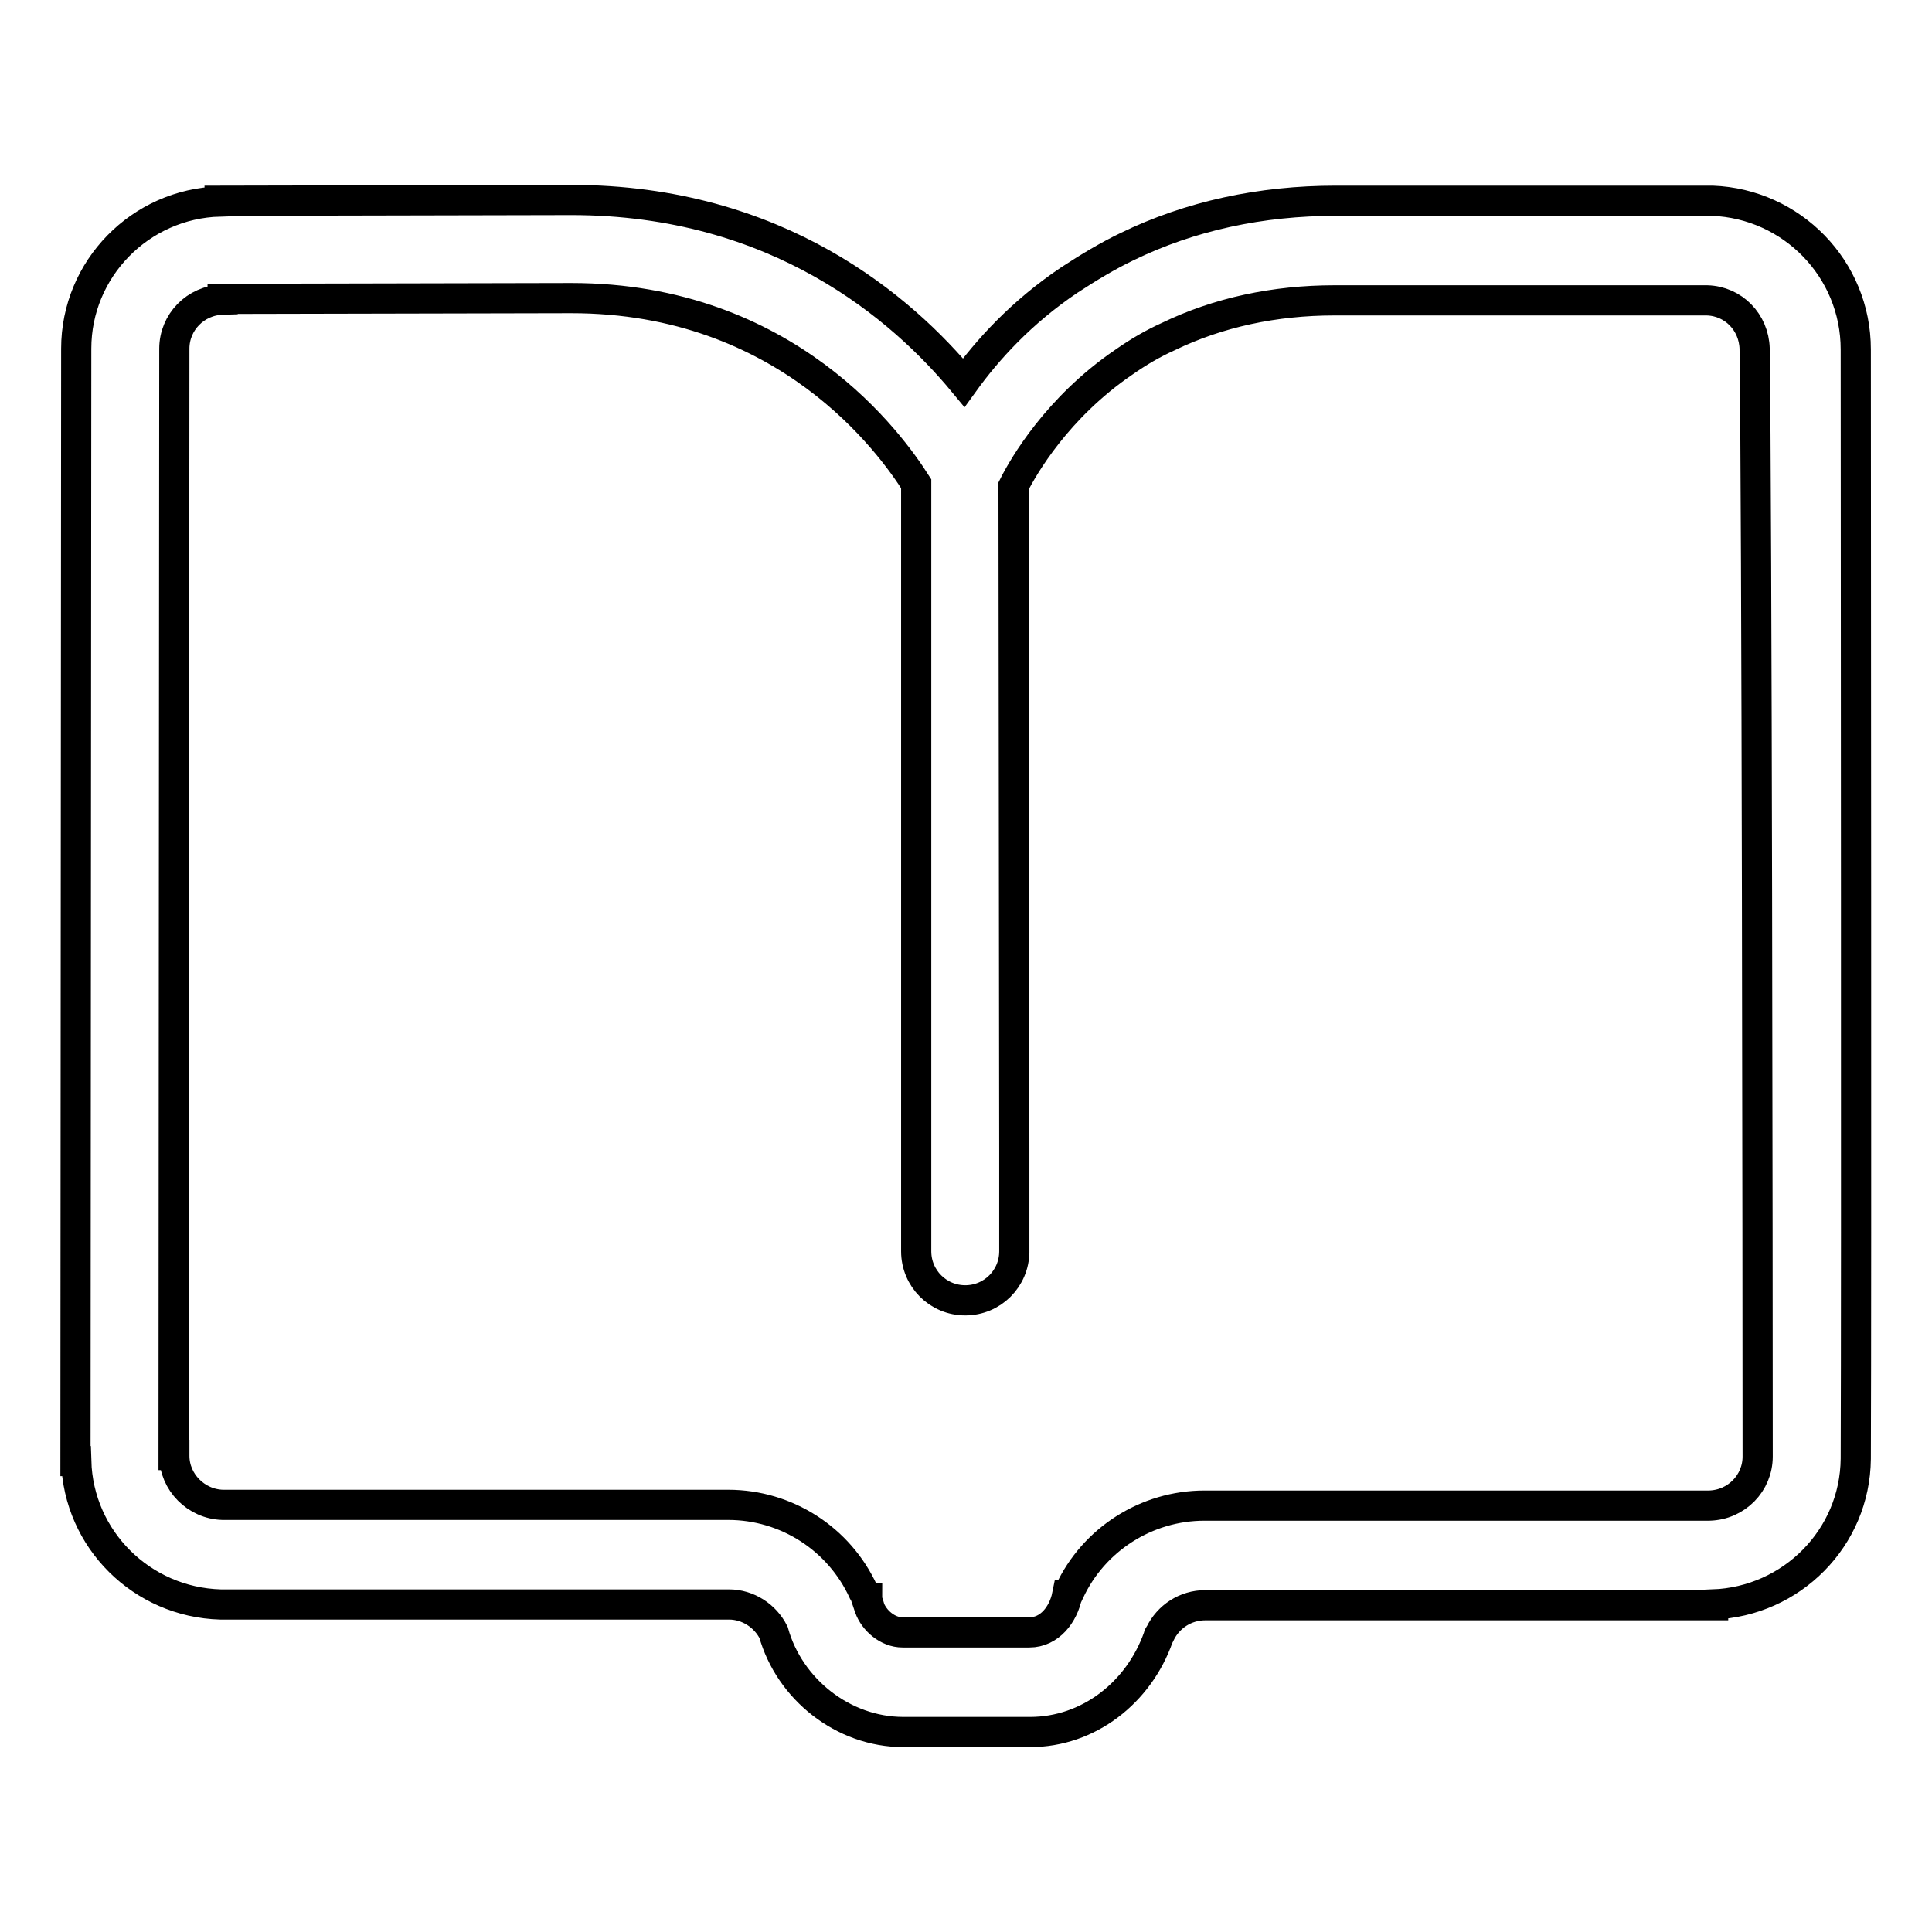<?xml version="1.0" encoding="utf-8"?>
<!-- Svg Vector Icons : http://www.onlinewebfonts.com/icon -->
<!DOCTYPE svg PUBLIC "-//W3C//DTD SVG 1.1//EN" "http://www.w3.org/Graphics/SVG/1.1/DTD/svg11.dtd">
<svg version="1.1" xmlns="http://www.w3.org/2000/svg" xmlns:xlink="http://www.w3.org/1999/xlink" x="0px" y="0px" viewBox="0 0 256 256" enable-background="new 0 0 256 256" xml:space="preserve">
<g><g><path stroke-width="4" fill-opacity="0" stroke="#000000"  d="M245.9,46.3L245.9,46.3C245.9,46.3,245.9,46.2,245.9,46.3c0-10.7-8.5-19.3-19-19.7v0h-0.4c0,0,0,0-0.1,0l0,0l-49.4,0c-9.9,0-19.3,2-27.7,6.1c-2.5,1.2-5,2.7-7.6,4.4c-6.4,4.3-10.9,9.3-14,13.6c-8.1-9.8-24.6-24.2-52-24.2l-46.6,0.1v0.1c-10.5,0.3-19,8.9-19,19.5l0,0v0c0,0,0,0,0,0.1c0,0,0,0,0,0c0,22-0.1,117.4-0.1,147.3h0.1c0.3,10.4,8.7,18.7,19.1,19v0h67.4c2.5,0,4.8,1.5,5.9,3.7c2.1,7.5,9.2,13.2,17.2,13.2h16.8c7.7,0,14.4-5.2,17-12.6c0-0.1,0.1-0.3,0.2-0.4c1.1-2.3,3.4-3.8,6-3.8H227v-0.1c10.4-0.4,18.8-8.8,18.9-19.3h0C246,169.6,245.9,67.3,245.9,46.3z M232.9,193c0,3.5-2.8,6.4-6.4,6.5v0h-66.9c-7.7,0-14.7,4.5-17.9,11.4c-0.1,0.2-0.1,0.3-0.2,0.5l-0.1,0c-0.5,2.5-2.3,4.9-5,4.9h-16.8c-2,0-3.8-1.6-4.4-3.3l0,0c0,0,0,0,0-0.1c-0.1-0.4-0.3-0.7-0.3-1.1h-0.1c-0.1-0.3-0.2-0.6-0.4-0.9c-3.2-7-10.2-11.5-17.9-11.5h-67v0c-3.5-0.1-6.4-3-6.4-6.5c0,0,0-0.1,0-0.1h-0.1c0-29.7,0.1-124.5,0.1-146.5h0c0,0,0-0.1,0-0.1c0-3.5,2.8-6.4,6.4-6.5v-0.1l46.2-0.1c28.6,0,42.4,19.4,45.7,24.6v5.2l0,0l0,34.3l0,55.6l0,0v6.4h0c0,0.1,0,0.1,0,0.2c0,3.6,2.9,6.5,6.5,6.5c3.6,0,6.5-2.9,6.5-6.5h0V166l0-13.6h0l-0.1-88c1.3-2.6,5.8-10.4,14.6-16.4c2-1.4,3.9-2.5,5.9-3.4c6.6-3.2,14.1-4.8,22-4.8l49.4,0v0c3.5,0.1,6.2,2.9,6.3,6.4l0,0c0,0.1,0,0.2,0,0.2C232.8,67.2,232.9,168.6,232.9,193L232.9,193C232.9,193,232.9,193,232.9,193z"/></g></g>
</svg>
